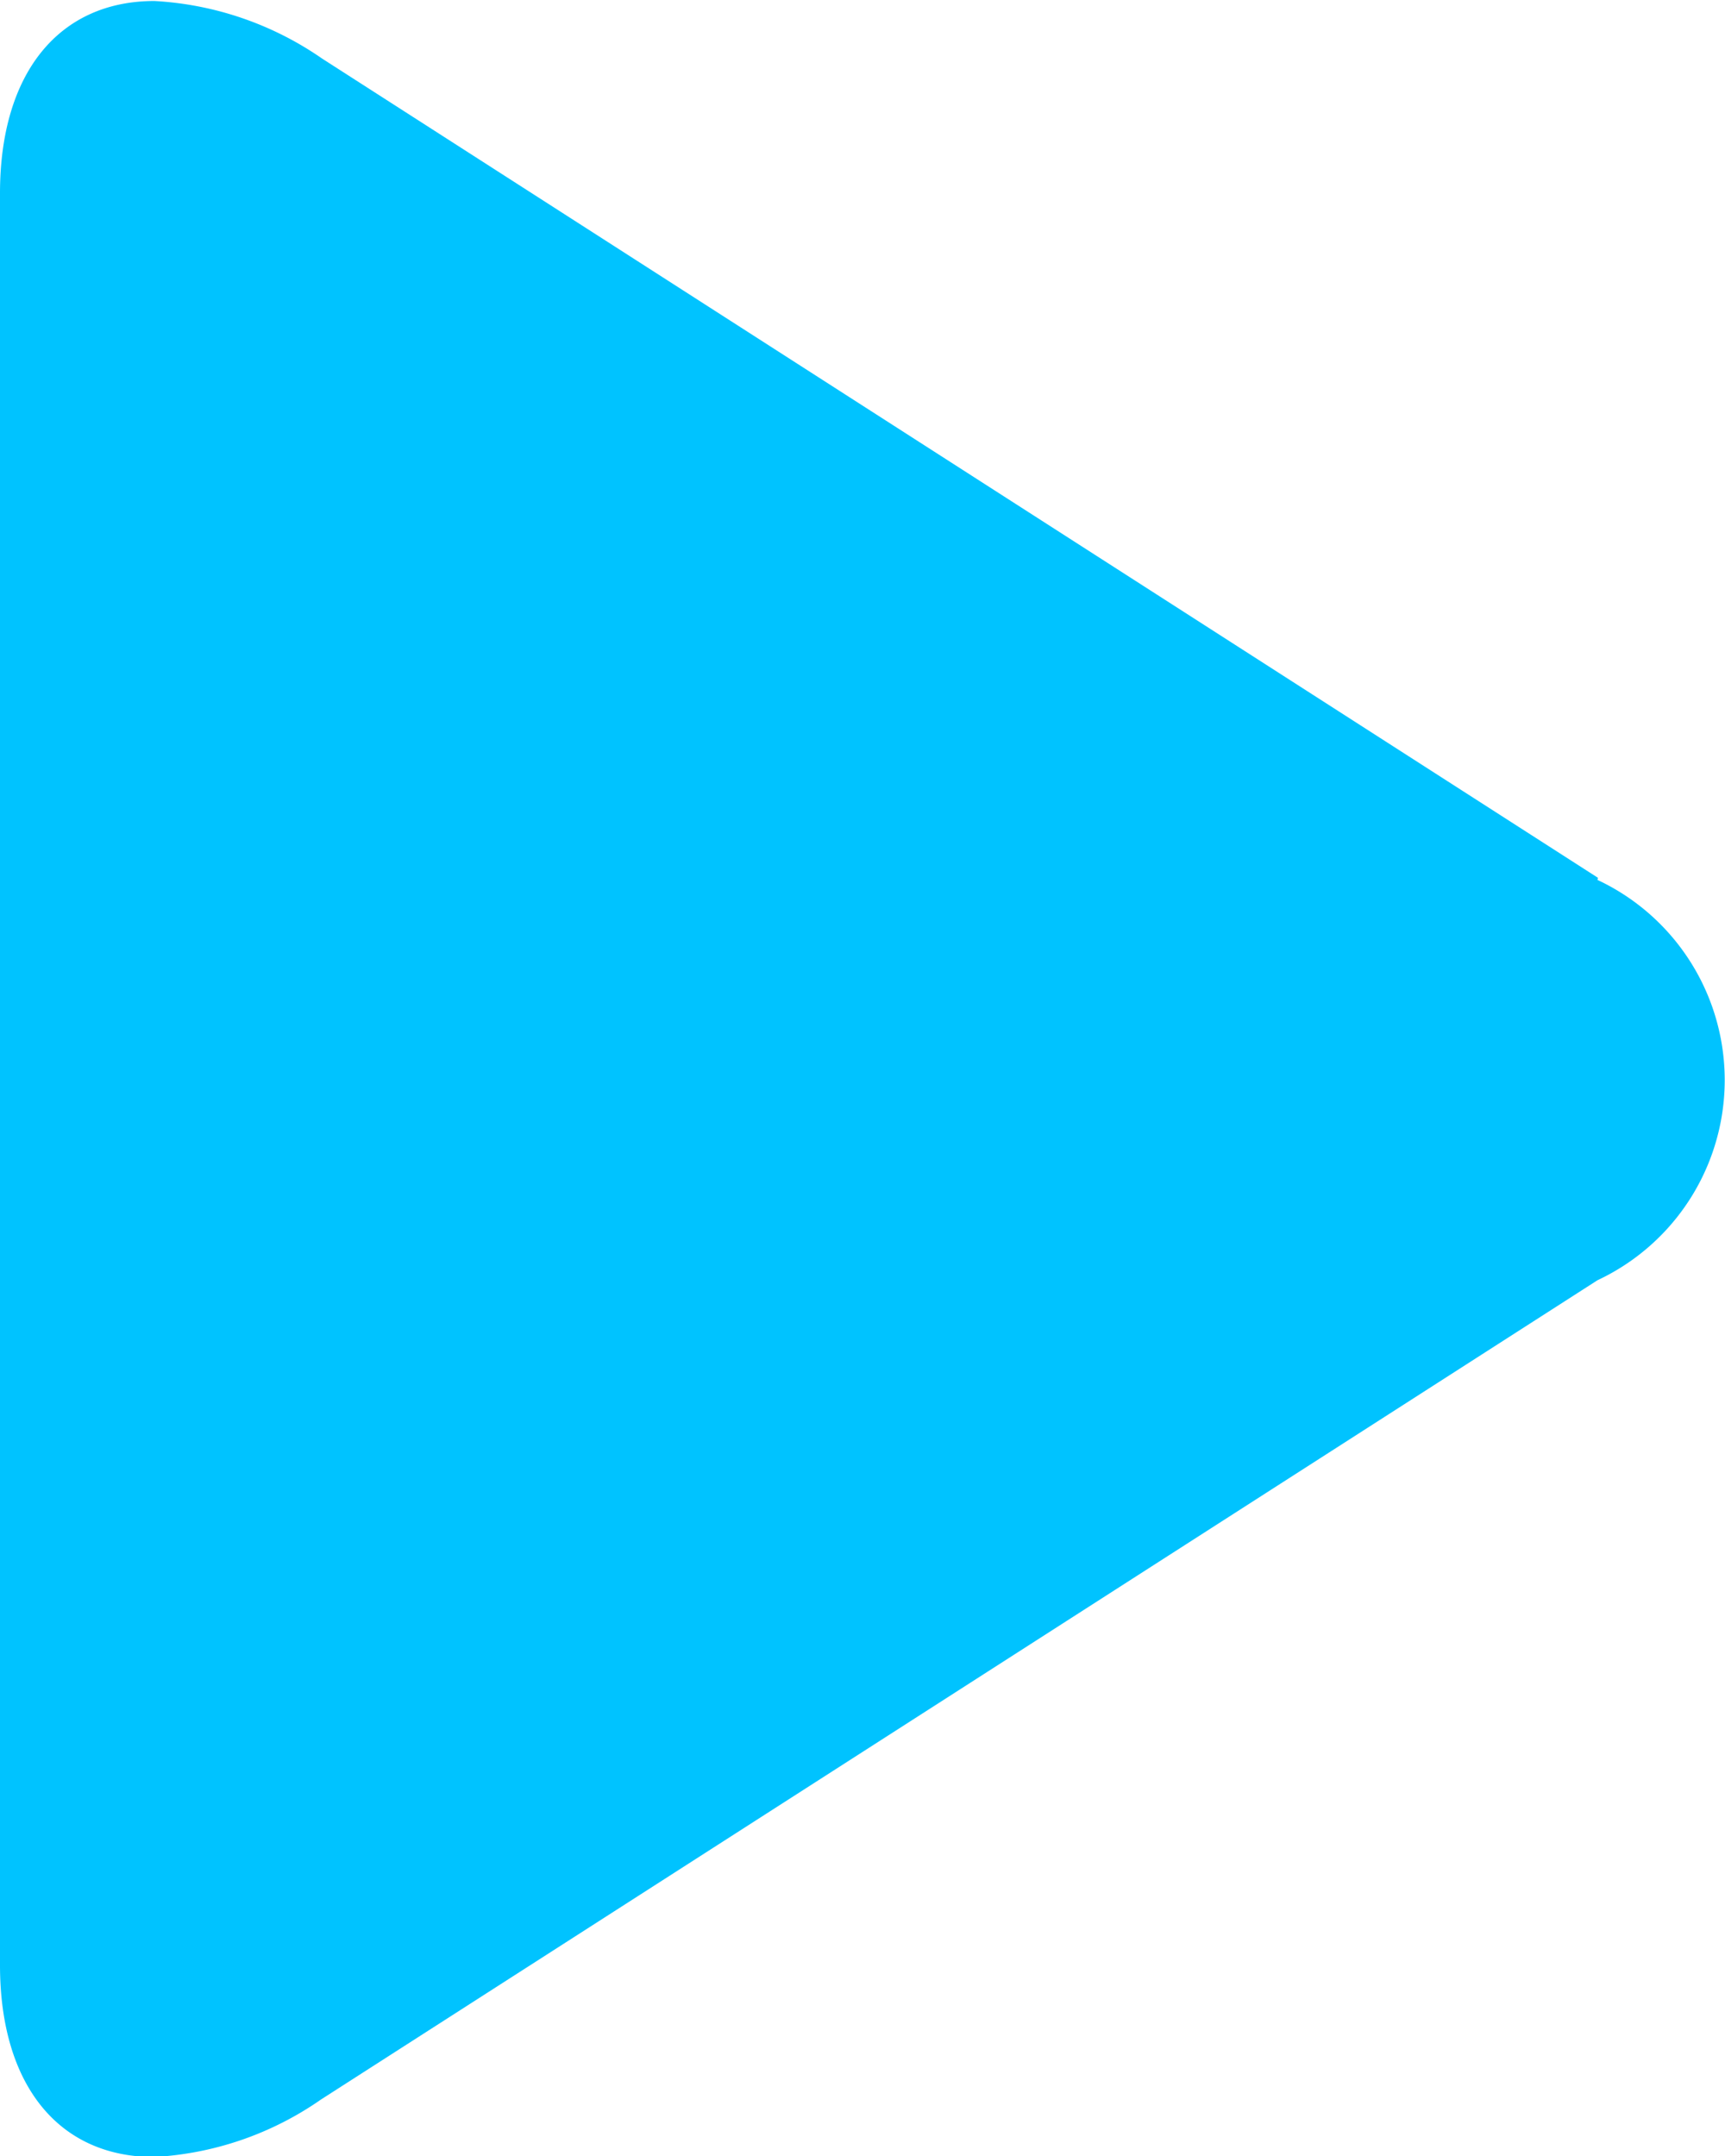 <svg xmlns="http://www.w3.org/2000/svg" width="12" height="15" viewBox="0 0 12 15">
  <g id="play" transform="translate(-241.074 -239.574)">
    <g id="Group_805" data-name="Group 805">
      <path id="Path_2192" data-name="Path 2192" d="M252.19,245.681l-8.876-5.7a2.263,2.263,0,0,0-1.166-.4c-.663,0-1.074.5-1.074,1.337v12.328c0,.836.41,1.335,1.072,1.335a2.241,2.241,0,0,0,1.161-.4l8.88-5.7a1.538,1.538,0,0,0,0-2.785Z" fill="#00c3ff"/>
    </g>
  </g>
</svg>
